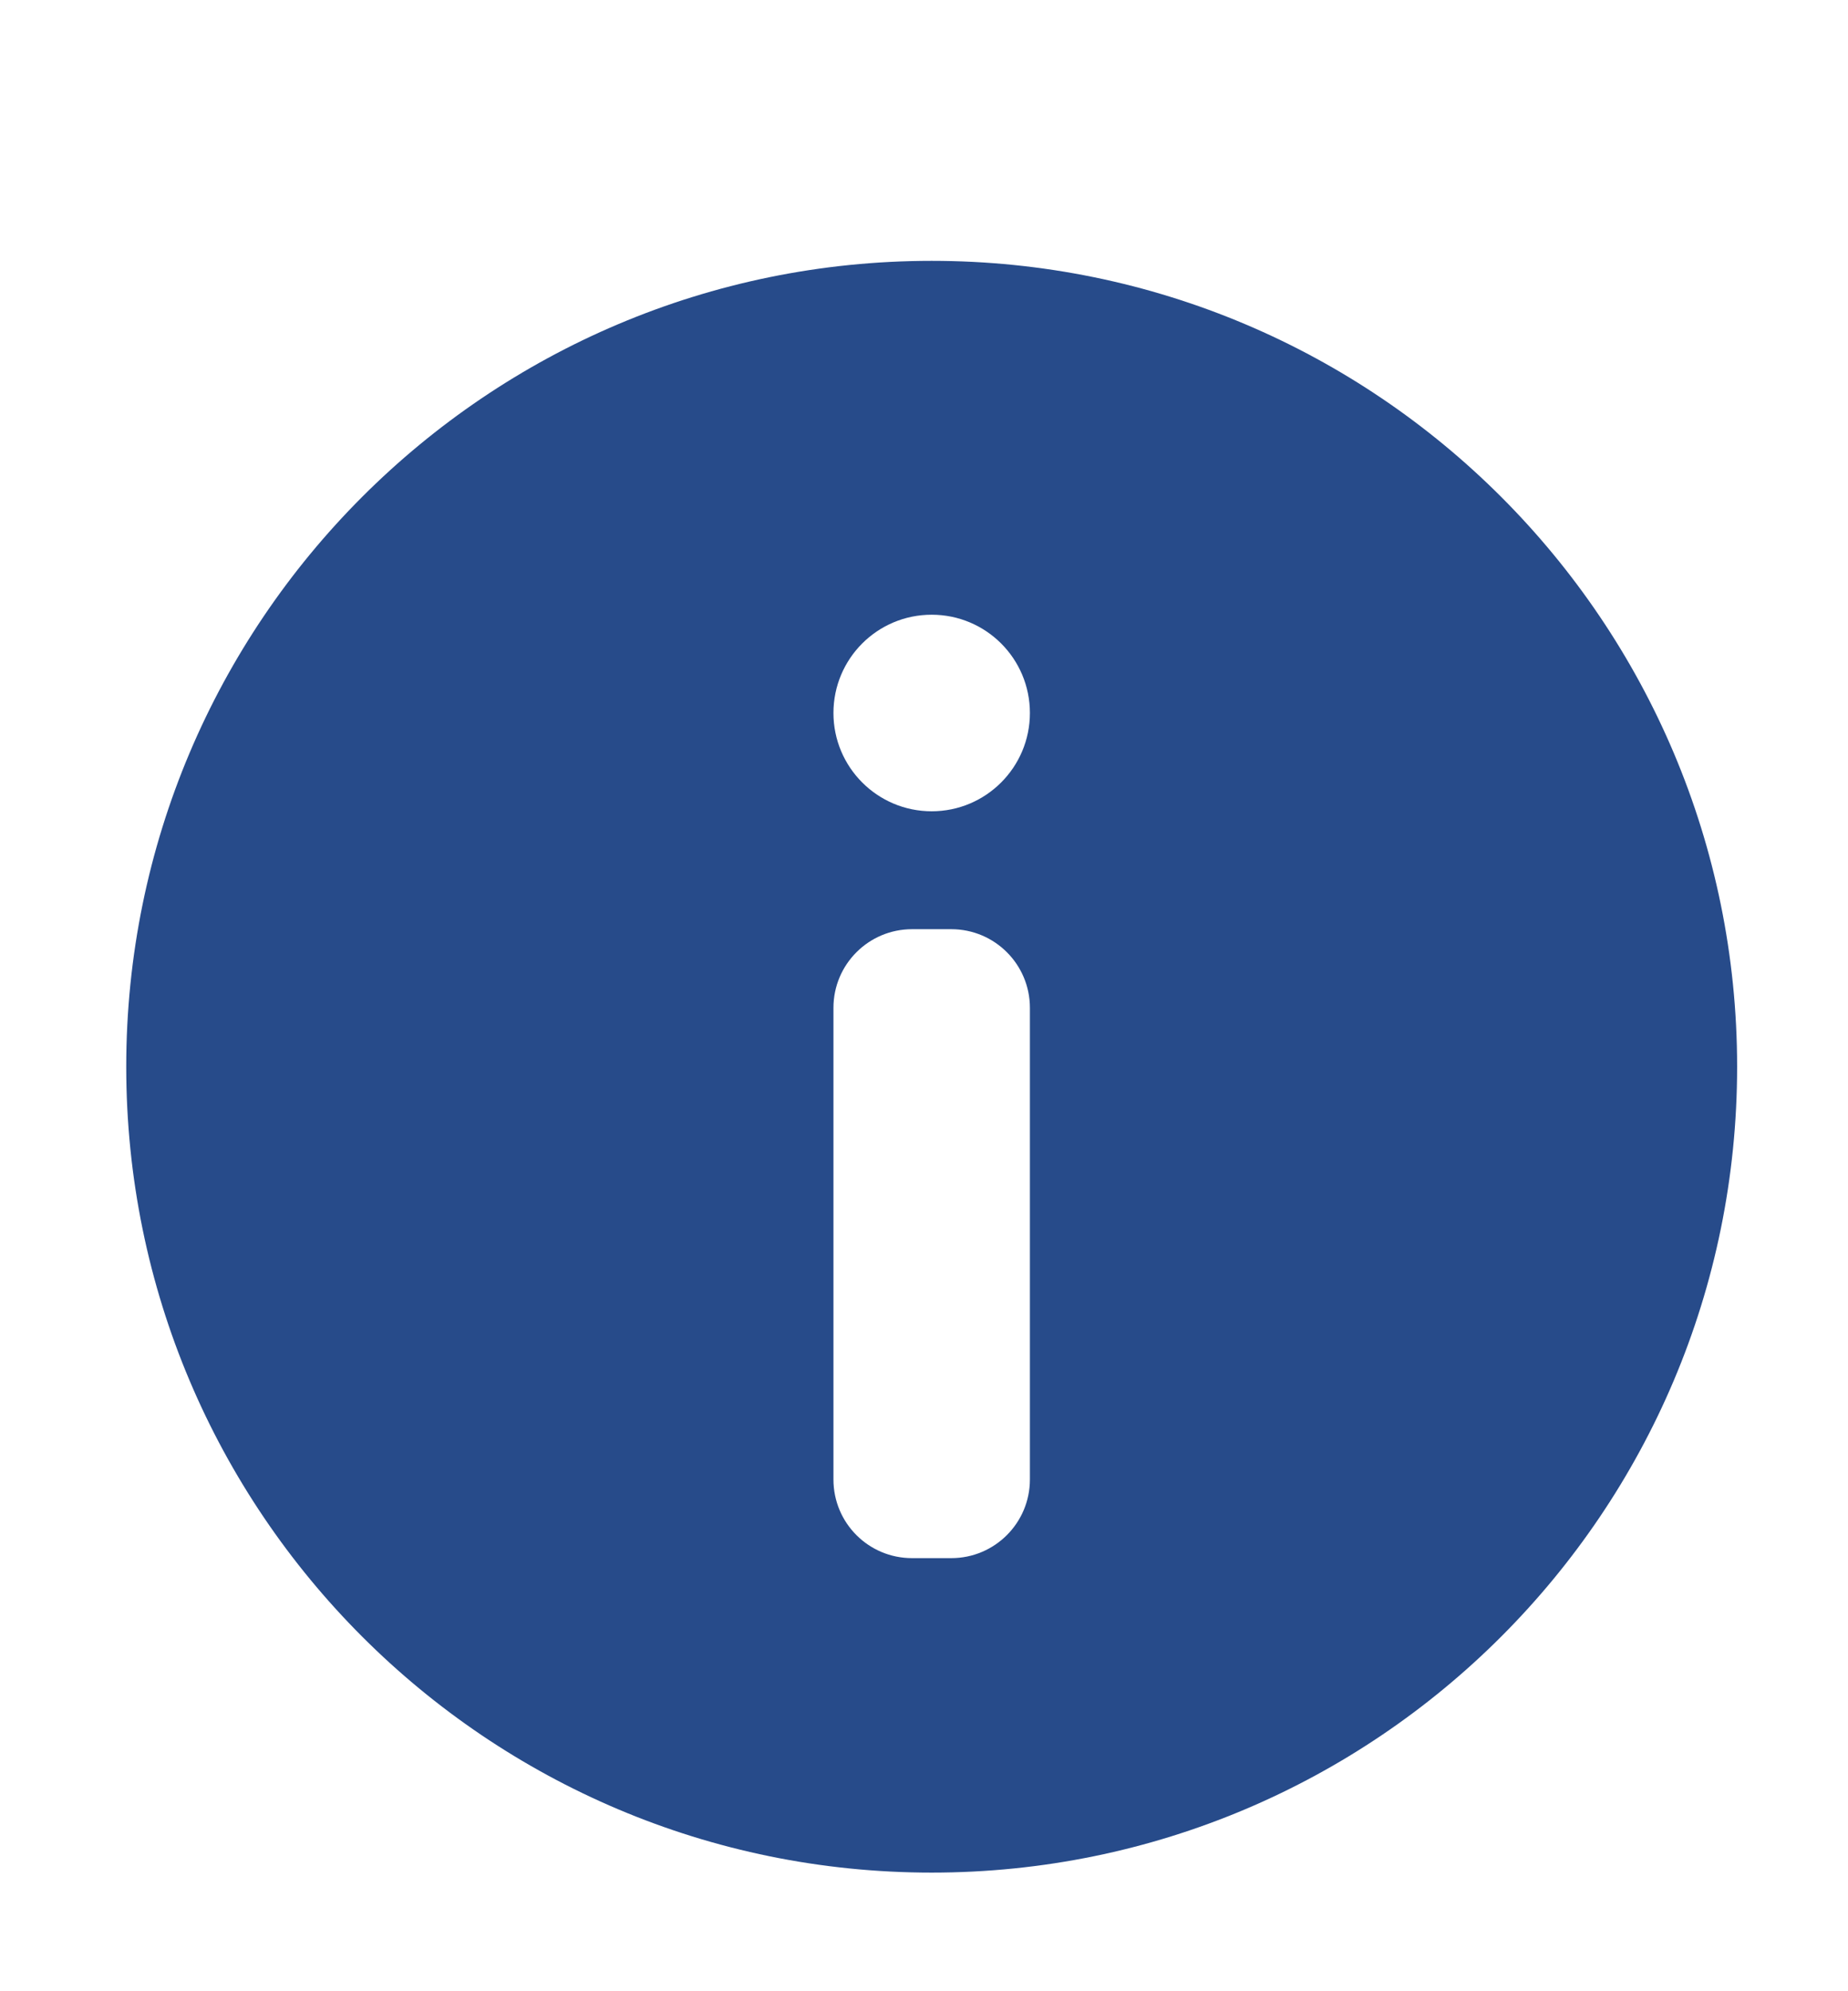 <svg width="13" height="14" viewBox="0 0 13 14" fill="none" xmlns="http://www.w3.org/2000/svg">
<g id="Frame" clip-path="url(#clip0_1051_64128)">
<path id="Vector" d="M6.554 13.166C3.425 13.166 0.888 10.63 0.888 7.5C0.888 4.371 3.425 1.834 6.554 1.834C9.683 1.834 12.22 4.371 12.22 7.5C12.22 10.63 9.683 13.166 6.554 13.166ZM6.554 4.322C6.172 4.322 5.863 4.631 5.863 5.013C5.863 5.394 6.172 5.704 6.554 5.704C6.936 5.704 7.245 5.394 7.245 5.013C7.245 4.631 6.936 4.322 6.554 4.322ZM7.245 7.086C7.245 6.78 6.997 6.533 6.692 6.533H6.416C6.111 6.533 5.863 6.78 5.863 7.086V10.402C5.863 10.708 6.11 10.955 6.416 10.955H6.692C6.997 10.955 7.245 10.708 7.245 10.402V7.086Z" fill="#274B8A"/>
</g>
<defs>
<clipPath id="clip0_1051_64128">
<rect width="13" height="13" fill="white" transform="translate(0 0.5)"/>
</clipPath>
</defs>
</svg>
